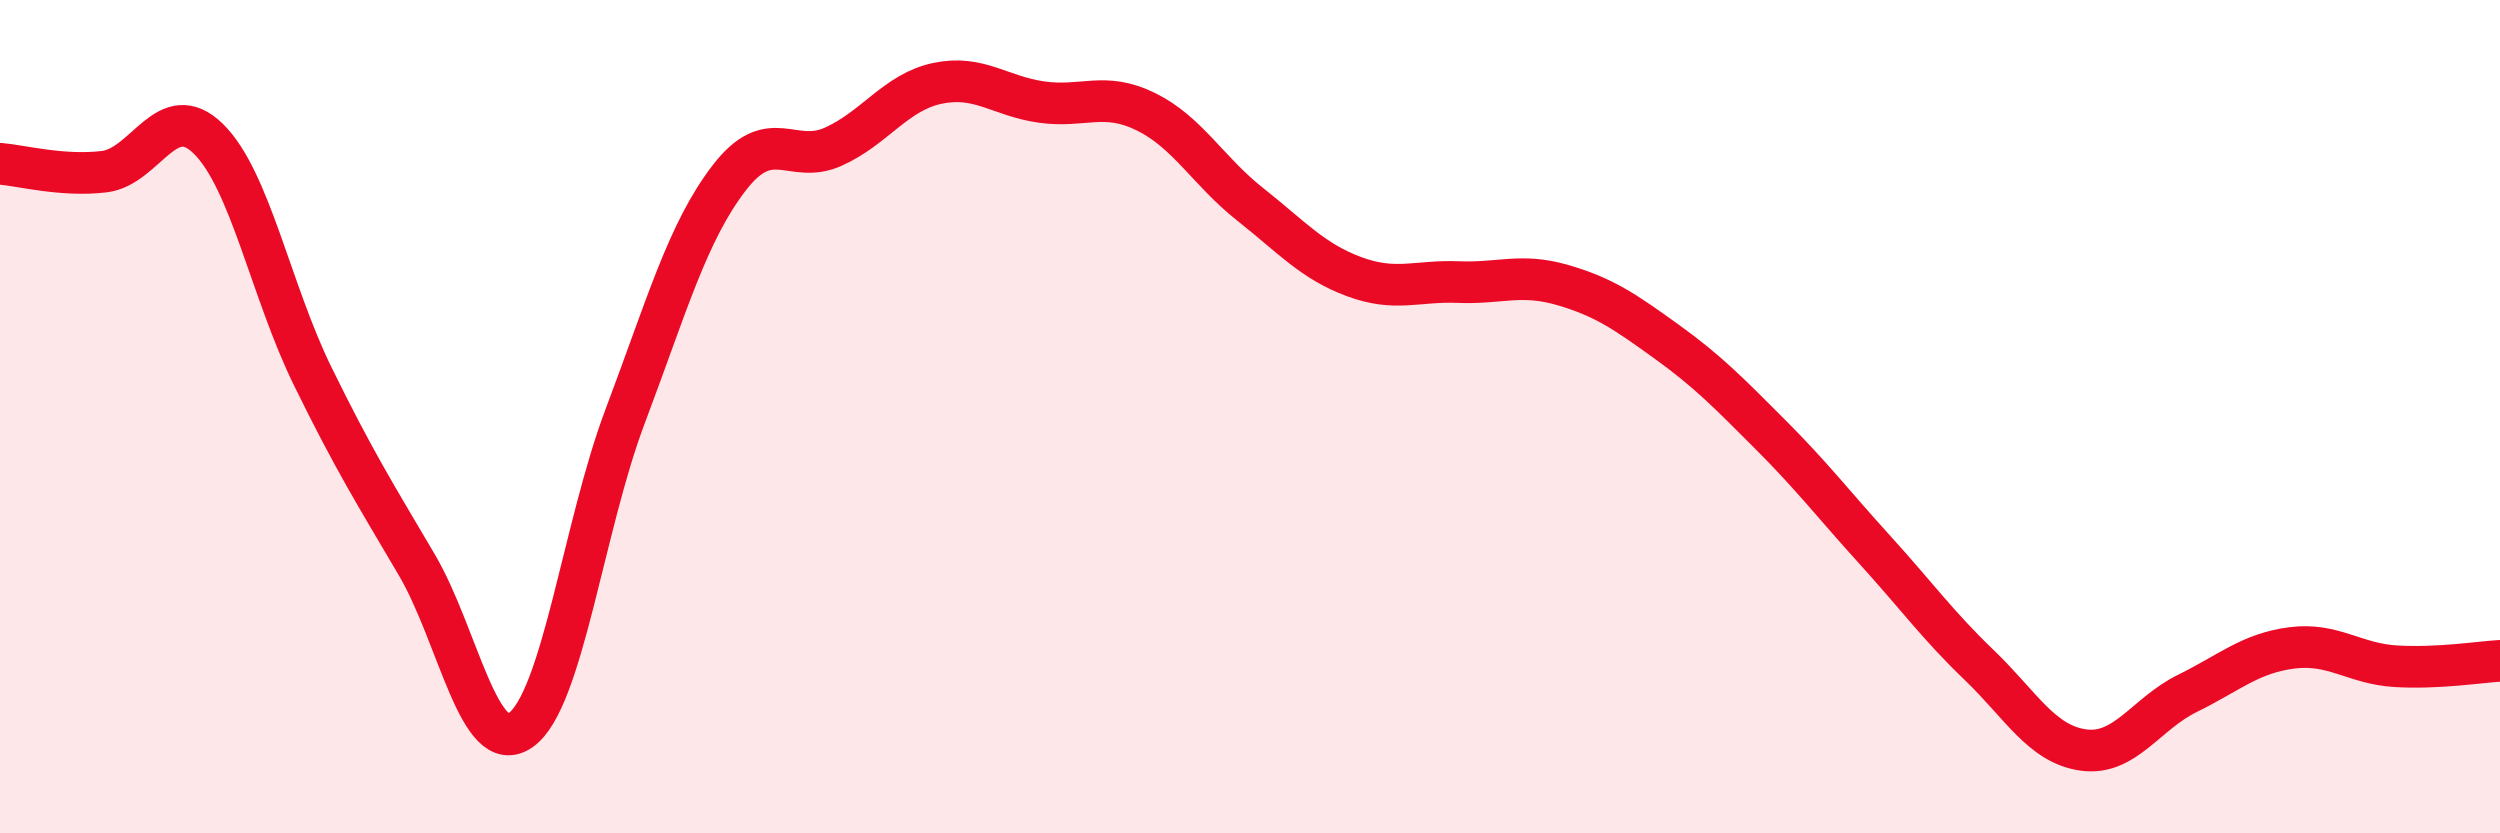 
    <svg width="60" height="20" viewBox="0 0 60 20" xmlns="http://www.w3.org/2000/svg">
      <path
        d="M 0,3.93 C 0.5,3.97 1.5,4.24 2.5,4.12 C 3.5,4 4,2.35 5,3.33 C 6,4.31 6.5,6.98 7.5,9.02 C 8.5,11.06 9,11.85 10,13.55 C 11,15.25 11.5,18.23 12.5,17.52 C 13.5,16.81 14,12.65 15,10 C 16,7.35 16.5,5.57 17.5,4.27 C 18.5,2.97 19,3.97 20,3.52 C 21,3.07 21.5,2.21 22.5,2 C 23.5,1.79 24,2.31 25,2.45 C 26,2.59 26.5,2.19 27.5,2.68 C 28.5,3.17 29,4.11 30,4.9 C 31,5.69 31.5,6.27 32.5,6.64 C 33.5,7.01 34,6.73 35,6.77 C 36,6.81 36.5,6.55 37.5,6.84 C 38.5,7.13 39,7.48 40,8.2 C 41,8.92 41.5,9.44 42.5,10.44 C 43.5,11.44 44,12.1 45,13.2 C 46,14.3 46.5,15 47.5,15.96 C 48.5,16.92 49,17.86 50,18 C 51,18.14 51.5,17.13 52.5,16.64 C 53.5,16.15 54,15.68 55,15.55 C 56,15.42 56.5,15.93 57.5,15.99 C 58.5,16.05 59.5,15.89 60,15.86L60 20L0 20Z"
        fill="#EB0A25"
        opacity="0.1"
        stroke-linecap="round"
        stroke-linejoin="round"
      />
      <path
        d="M 0,3.93 C 0.5,3.97 1.5,4.24 2.5,4.12 C 3.5,4 4,2.35 5,3.33 C 6,4.31 6.5,6.98 7.5,9.02 C 8.5,11.06 9,11.85 10,13.55 C 11,15.25 11.5,18.23 12.5,17.52 C 13.5,16.81 14,12.65 15,10 C 16,7.35 16.5,5.57 17.5,4.27 C 18.5,2.97 19,3.97 20,3.52 C 21,3.07 21.5,2.21 22.5,2 C 23.5,1.79 24,2.31 25,2.45 C 26,2.59 26.5,2.19 27.5,2.68 C 28.5,3.17 29,4.11 30,4.9 C 31,5.69 31.5,6.27 32.5,6.64 C 33.5,7.01 34,6.73 35,6.77 C 36,6.81 36.5,6.55 37.5,6.84 C 38.5,7.13 39,7.48 40,8.2 C 41,8.92 41.5,9.44 42.5,10.44 C 43.5,11.44 44,12.1 45,13.2 C 46,14.3 46.5,15 47.5,15.96 C 48.5,16.92 49,17.86 50,18 C 51,18.14 51.5,17.13 52.5,16.64 C 53.5,16.15 54,15.68 55,15.55 C 56,15.42 56.5,15.93 57.5,15.99 C 58.5,16.05 59.5,15.89 60,15.86"
        stroke="#EB0A25"
        stroke-width="1"
        fill="none"
        stroke-linecap="round"
        stroke-linejoin="round"
      />
    </svg>
  